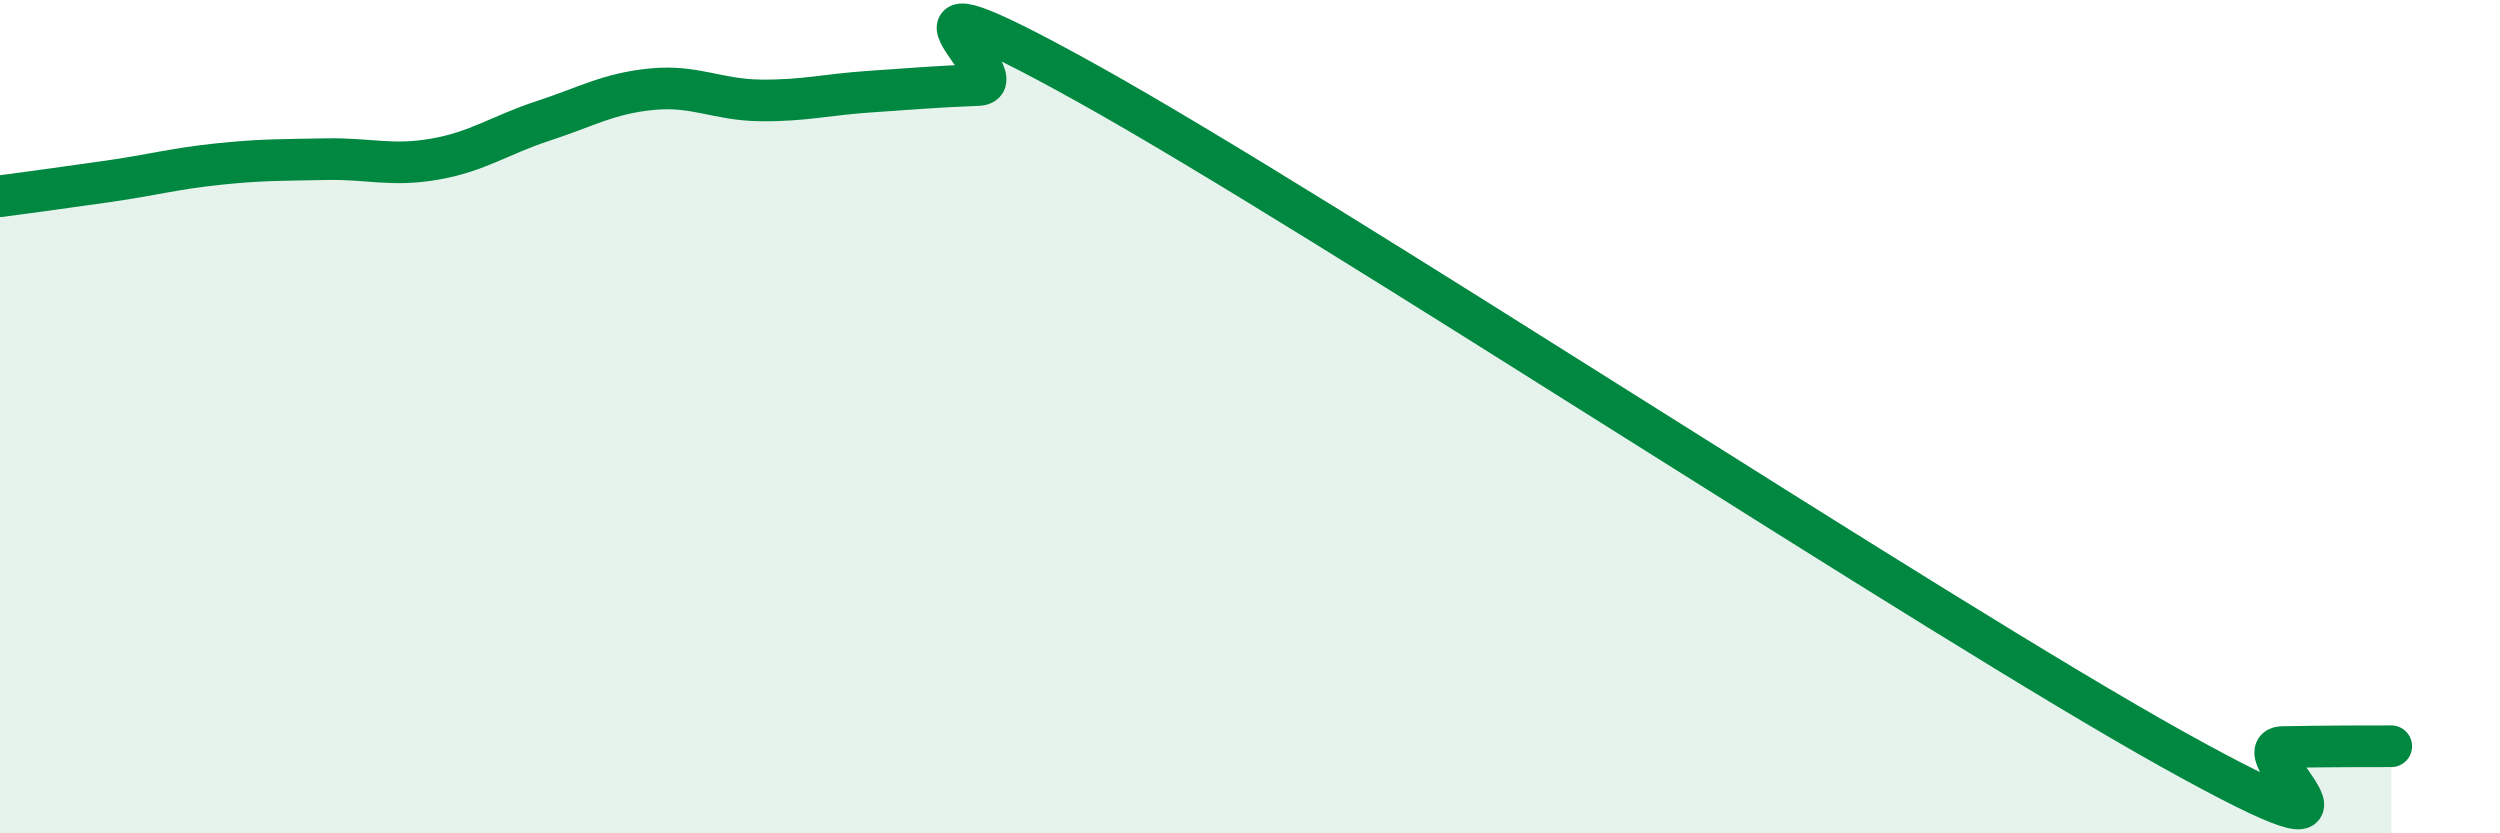 
    <svg width="60" height="20" viewBox="0 0 60 20" xmlns="http://www.w3.org/2000/svg">
      <path
        d="M 0,4.71 C 0.52,4.64 1.57,4.5 2.61,4.35 C 3.65,4.2 4.18,4.05 5.22,3.94 C 6.26,3.83 6.79,3.84 7.83,3.82 C 8.87,3.8 9.39,4 10.43,3.82 C 11.47,3.64 12,3.24 13.04,2.9 C 14.08,2.56 14.61,2.24 15.65,2.14 C 16.69,2.04 17.22,2.4 18.26,2.41 C 19.3,2.42 19.83,2.27 20.87,2.2 C 21.91,2.13 22.44,2.08 23.48,2.04 C 24.52,2 20.35,-1.19 26.09,2 C 31.83,5.19 46.43,14.81 52.17,18 C 57.91,21.19 53.74,17.95 54.78,17.93 C 55.82,17.91 56.87,17.91 57.39,17.91L57.39 20L0 20Z"
        fill="#008740"
        opacity="0.1"
        stroke-linecap="round"
        stroke-linejoin="round"
      />
      <path
        d="M 0,4.71 C 0.52,4.64 1.57,4.5 2.61,4.35 C 3.65,4.2 4.18,4.05 5.22,3.94 C 6.26,3.83 6.79,3.84 7.83,3.82 C 8.87,3.8 9.39,4 10.43,3.82 C 11.47,3.64 12,3.24 13.04,2.9 C 14.08,2.56 14.61,2.24 15.65,2.14 C 16.69,2.04 17.22,2.4 18.26,2.41 C 19.3,2.42 19.83,2.27 20.87,2.2 C 21.91,2.13 22.44,2.08 23.48,2.04 C 24.52,2 20.35,-1.19 26.09,2 C 31.83,5.19 46.43,14.81 52.17,18 C 57.91,21.19 53.74,17.95 54.78,17.93 C 55.82,17.91 56.87,17.91 57.39,17.91"
        stroke="#008740"
        stroke-width="1"
        fill="none"
        stroke-linecap="round"
        stroke-linejoin="round"
      />
    </svg>
  